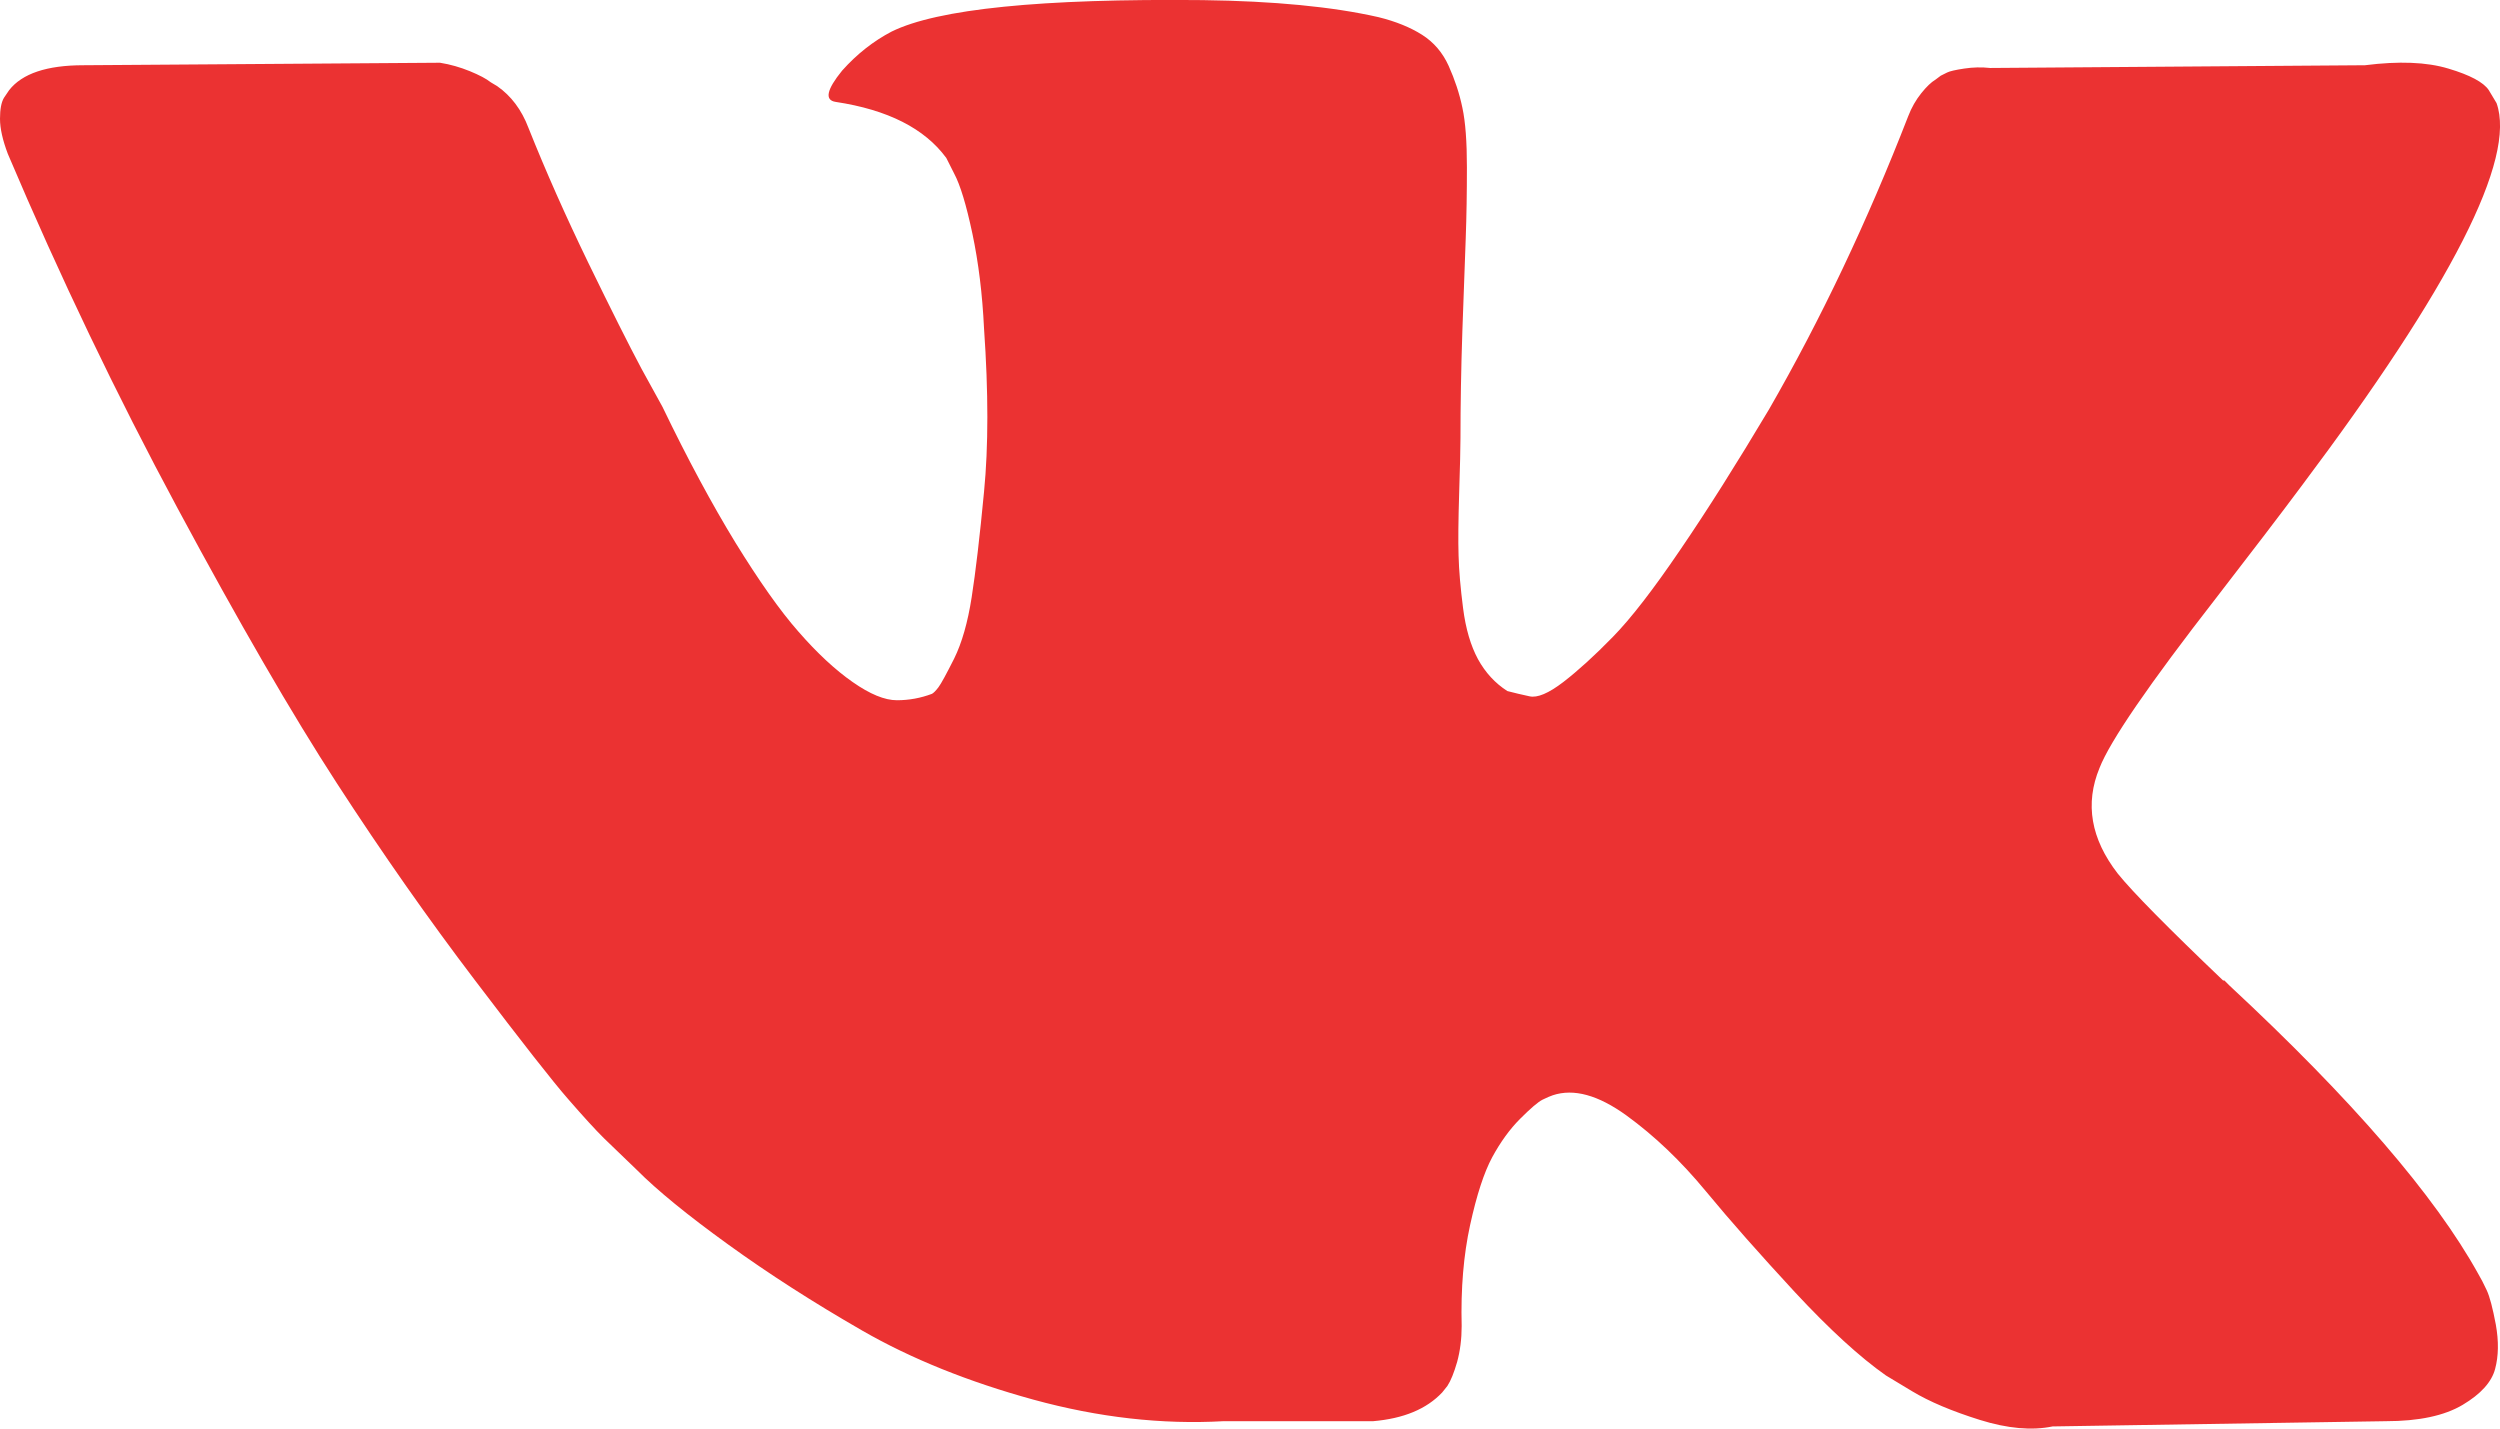 <?xml version="1.0" encoding="UTF-8"?> <svg xmlns="http://www.w3.org/2000/svg" width="21" height="12" viewBox="0 0 21 12" fill="none"> <path d="M20.888 10.837C20.863 10.783 20.839 10.737 20.817 10.7C20.453 10.043 19.757 9.236 18.729 8.28L18.707 8.258L18.696 8.247L18.685 8.236H18.674C18.208 7.791 17.913 7.492 17.789 7.338C17.563 7.046 17.512 6.751 17.636 6.451C17.724 6.225 18.052 5.747 18.62 5.017C18.919 4.63 19.156 4.32 19.331 4.085C20.592 2.406 21.138 1.334 20.971 0.866L20.905 0.756C20.861 0.691 20.748 0.63 20.566 0.576C20.384 0.521 20.15 0.512 19.866 0.548L16.717 0.571C16.645 0.563 16.572 0.565 16.499 0.576C16.426 0.587 16.378 0.598 16.356 0.609C16.334 0.62 16.316 0.629 16.302 0.636L16.258 0.669C16.221 0.691 16.182 0.729 16.138 0.784C16.094 0.839 16.057 0.903 16.029 0.976C15.686 1.859 15.296 2.681 14.859 3.44C14.589 3.893 14.341 4.286 14.115 4.617C13.889 4.95 13.7 5.195 13.547 5.351C13.394 5.508 13.255 5.634 13.132 5.729C13.008 5.824 12.913 5.864 12.848 5.849C12.782 5.835 12.72 5.82 12.662 5.805C12.56 5.74 12.477 5.65 12.415 5.537C12.354 5.424 12.312 5.282 12.29 5.11C12.268 4.938 12.255 4.791 12.252 4.666C12.248 4.542 12.25 4.367 12.257 4.141C12.264 3.915 12.268 3.762 12.268 3.681C12.268 3.404 12.273 3.103 12.284 2.777C12.295 2.453 12.305 2.195 12.312 2.005C12.319 1.816 12.322 1.615 12.322 1.403C12.322 1.192 12.31 1.025 12.284 0.905C12.259 0.784 12.22 0.668 12.169 0.554C12.118 0.441 12.043 0.354 11.945 0.292C11.847 0.23 11.725 0.18 11.579 0.144C11.192 0.056 10.7 0.009 10.103 0.001C8.747 -0.013 7.876 0.075 7.49 0.265C7.337 0.345 7.198 0.454 7.074 0.593C6.943 0.754 6.925 0.842 7.02 0.856C7.457 0.922 7.767 1.079 7.949 1.327L8.015 1.458C8.066 1.553 8.117 1.721 8.168 1.962C8.219 2.203 8.252 2.469 8.266 2.761C8.303 3.294 8.303 3.75 8.266 4.13C8.23 4.51 8.195 4.806 8.162 5.017C8.129 5.229 8.08 5.4 8.015 5.532C7.949 5.663 7.905 5.744 7.883 5.773C7.861 5.802 7.843 5.82 7.829 5.828C7.734 5.864 7.636 5.882 7.534 5.882C7.431 5.882 7.308 5.831 7.162 5.729C7.016 5.627 6.864 5.486 6.708 5.307C6.551 5.129 6.375 4.878 6.177 4.557C5.981 4.236 5.776 3.856 5.565 3.418L5.39 3.1C5.281 2.896 5.132 2.598 4.942 2.208C4.753 1.818 4.585 1.44 4.439 1.074C4.381 0.921 4.293 0.805 4.177 0.724L4.122 0.691C4.086 0.662 4.027 0.631 3.947 0.598C3.866 0.565 3.783 0.541 3.696 0.527L0.7 0.548C0.394 0.548 0.186 0.618 0.077 0.757L0.033 0.822C0.011 0.859 0 0.918 0 0.998C0 1.078 0.022 1.177 0.066 1.293C0.503 2.323 0.979 3.316 1.493 4.272C2.007 5.228 2.453 5.999 2.832 6.583C3.211 7.167 3.597 7.718 3.991 8.236C4.385 8.755 4.645 9.087 4.773 9.233C4.9 9.379 5 9.489 5.073 9.561L5.347 9.825C5.521 10 5.779 10.21 6.117 10.454C6.456 10.699 6.831 10.94 7.243 11.177C7.655 11.414 8.135 11.607 8.681 11.757C9.228 11.907 9.76 11.967 10.277 11.938H11.534C11.79 11.916 11.983 11.836 12.114 11.697L12.158 11.642C12.187 11.598 12.214 11.53 12.24 11.44C12.265 11.348 12.278 11.248 12.278 11.139C12.27 10.825 12.294 10.541 12.349 10.29C12.404 10.038 12.466 9.848 12.535 9.72C12.604 9.593 12.682 9.485 12.77 9.397C12.858 9.309 12.919 9.257 12.956 9.238C12.993 9.22 13.022 9.207 13.044 9.2C13.219 9.142 13.424 9.198 13.661 9.369C13.898 9.541 14.12 9.753 14.328 10.005C14.536 10.257 14.786 10.539 15.077 10.854C15.369 11.168 15.624 11.401 15.842 11.554L16.061 11.686C16.207 11.774 16.397 11.854 16.63 11.927C16.863 12 17.067 12.018 17.242 11.982L20.041 11.938C20.318 11.938 20.533 11.892 20.686 11.801C20.839 11.71 20.93 11.609 20.959 11.499C20.988 11.39 20.99 11.267 20.965 11.127C20.939 10.989 20.914 10.892 20.888 10.837Z" fill="#EB3232"></path> </svg> 